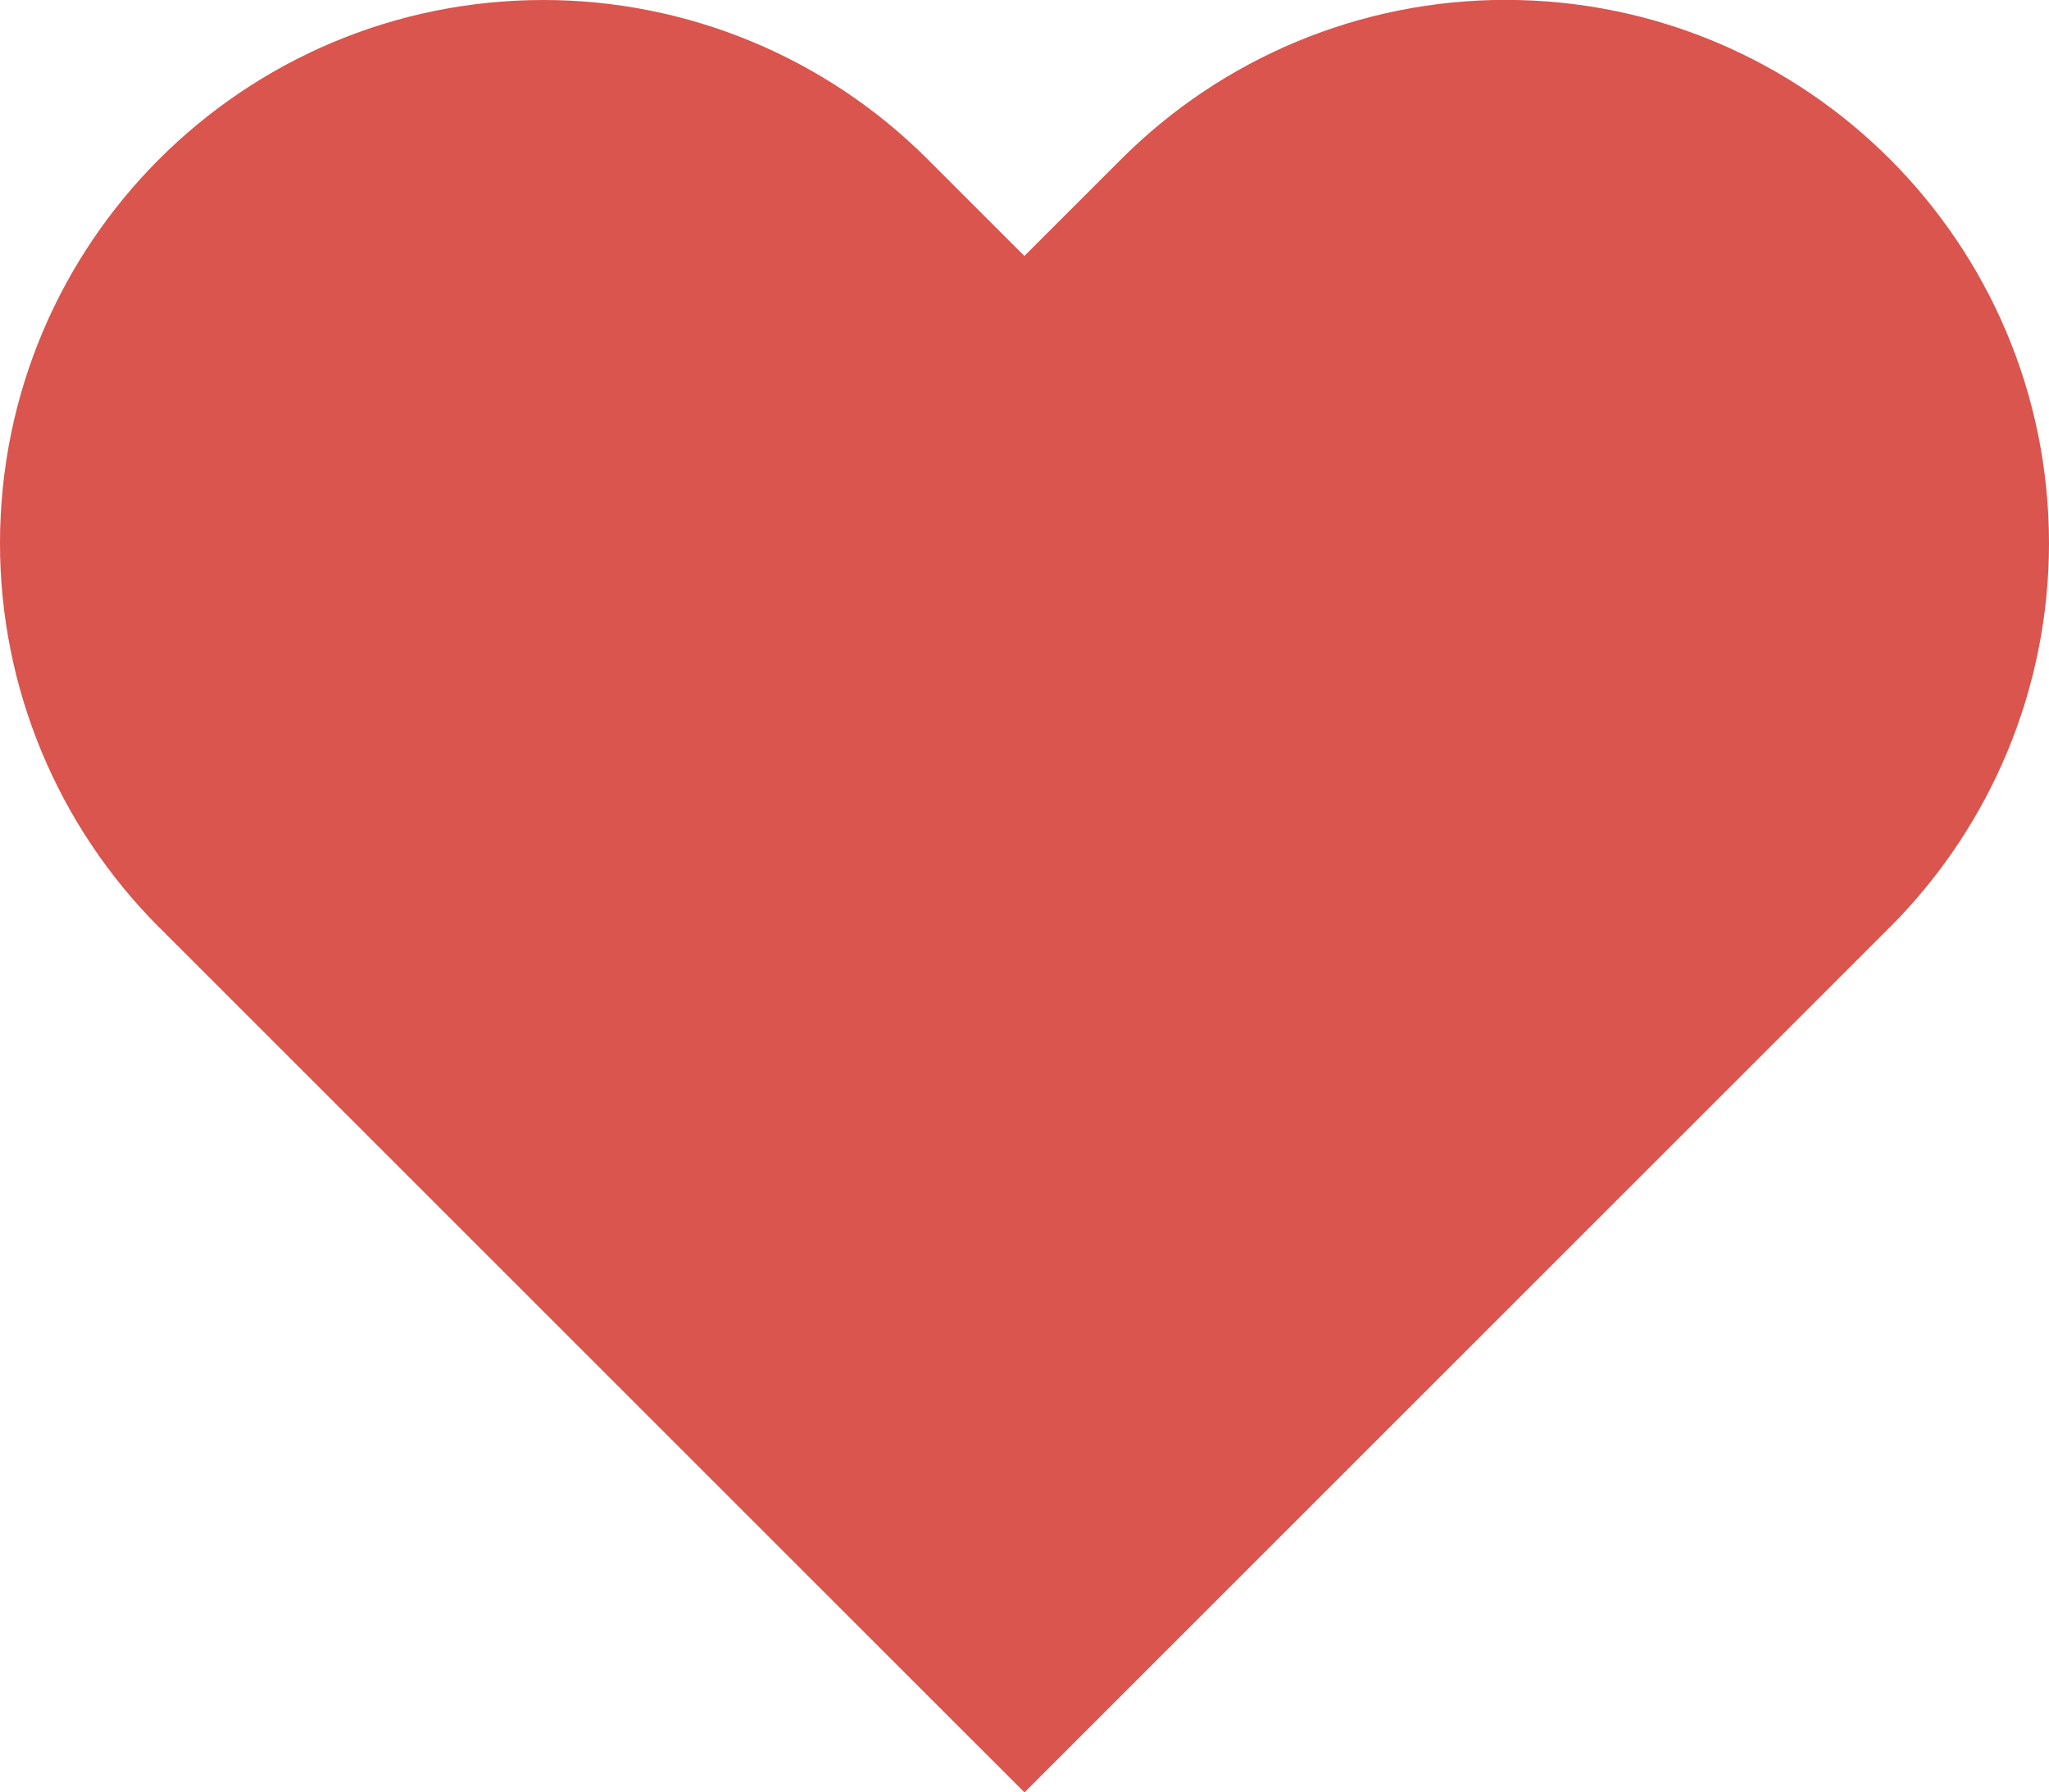<?xml version="1.0" encoding="UTF-8"?>
<svg xmlns="http://www.w3.org/2000/svg" id="Layer_1" viewBox="0 0 181.9 159.16">
  <path d="M14.14,82.35l8.6,8.6,68.21,68.21,68.21-68.21,8.6-8.6c9.06-9.06,14.14-21.32,14.14-34.11,0-26.65-21.6-48.25-48.25-48.25-12.79,0-25.05,5.08-34.11,14.14l-8.6,8.6-8.6-8.6C73.29,5.08,61.03,0,48.25,0c-26.65,0-48.25,21.6-48.25,48.25,0,12.79,5.08,25.05,14.14,34.11Z" style="fill:#d9554e; stroke-width:0px;"></path>
</svg>
